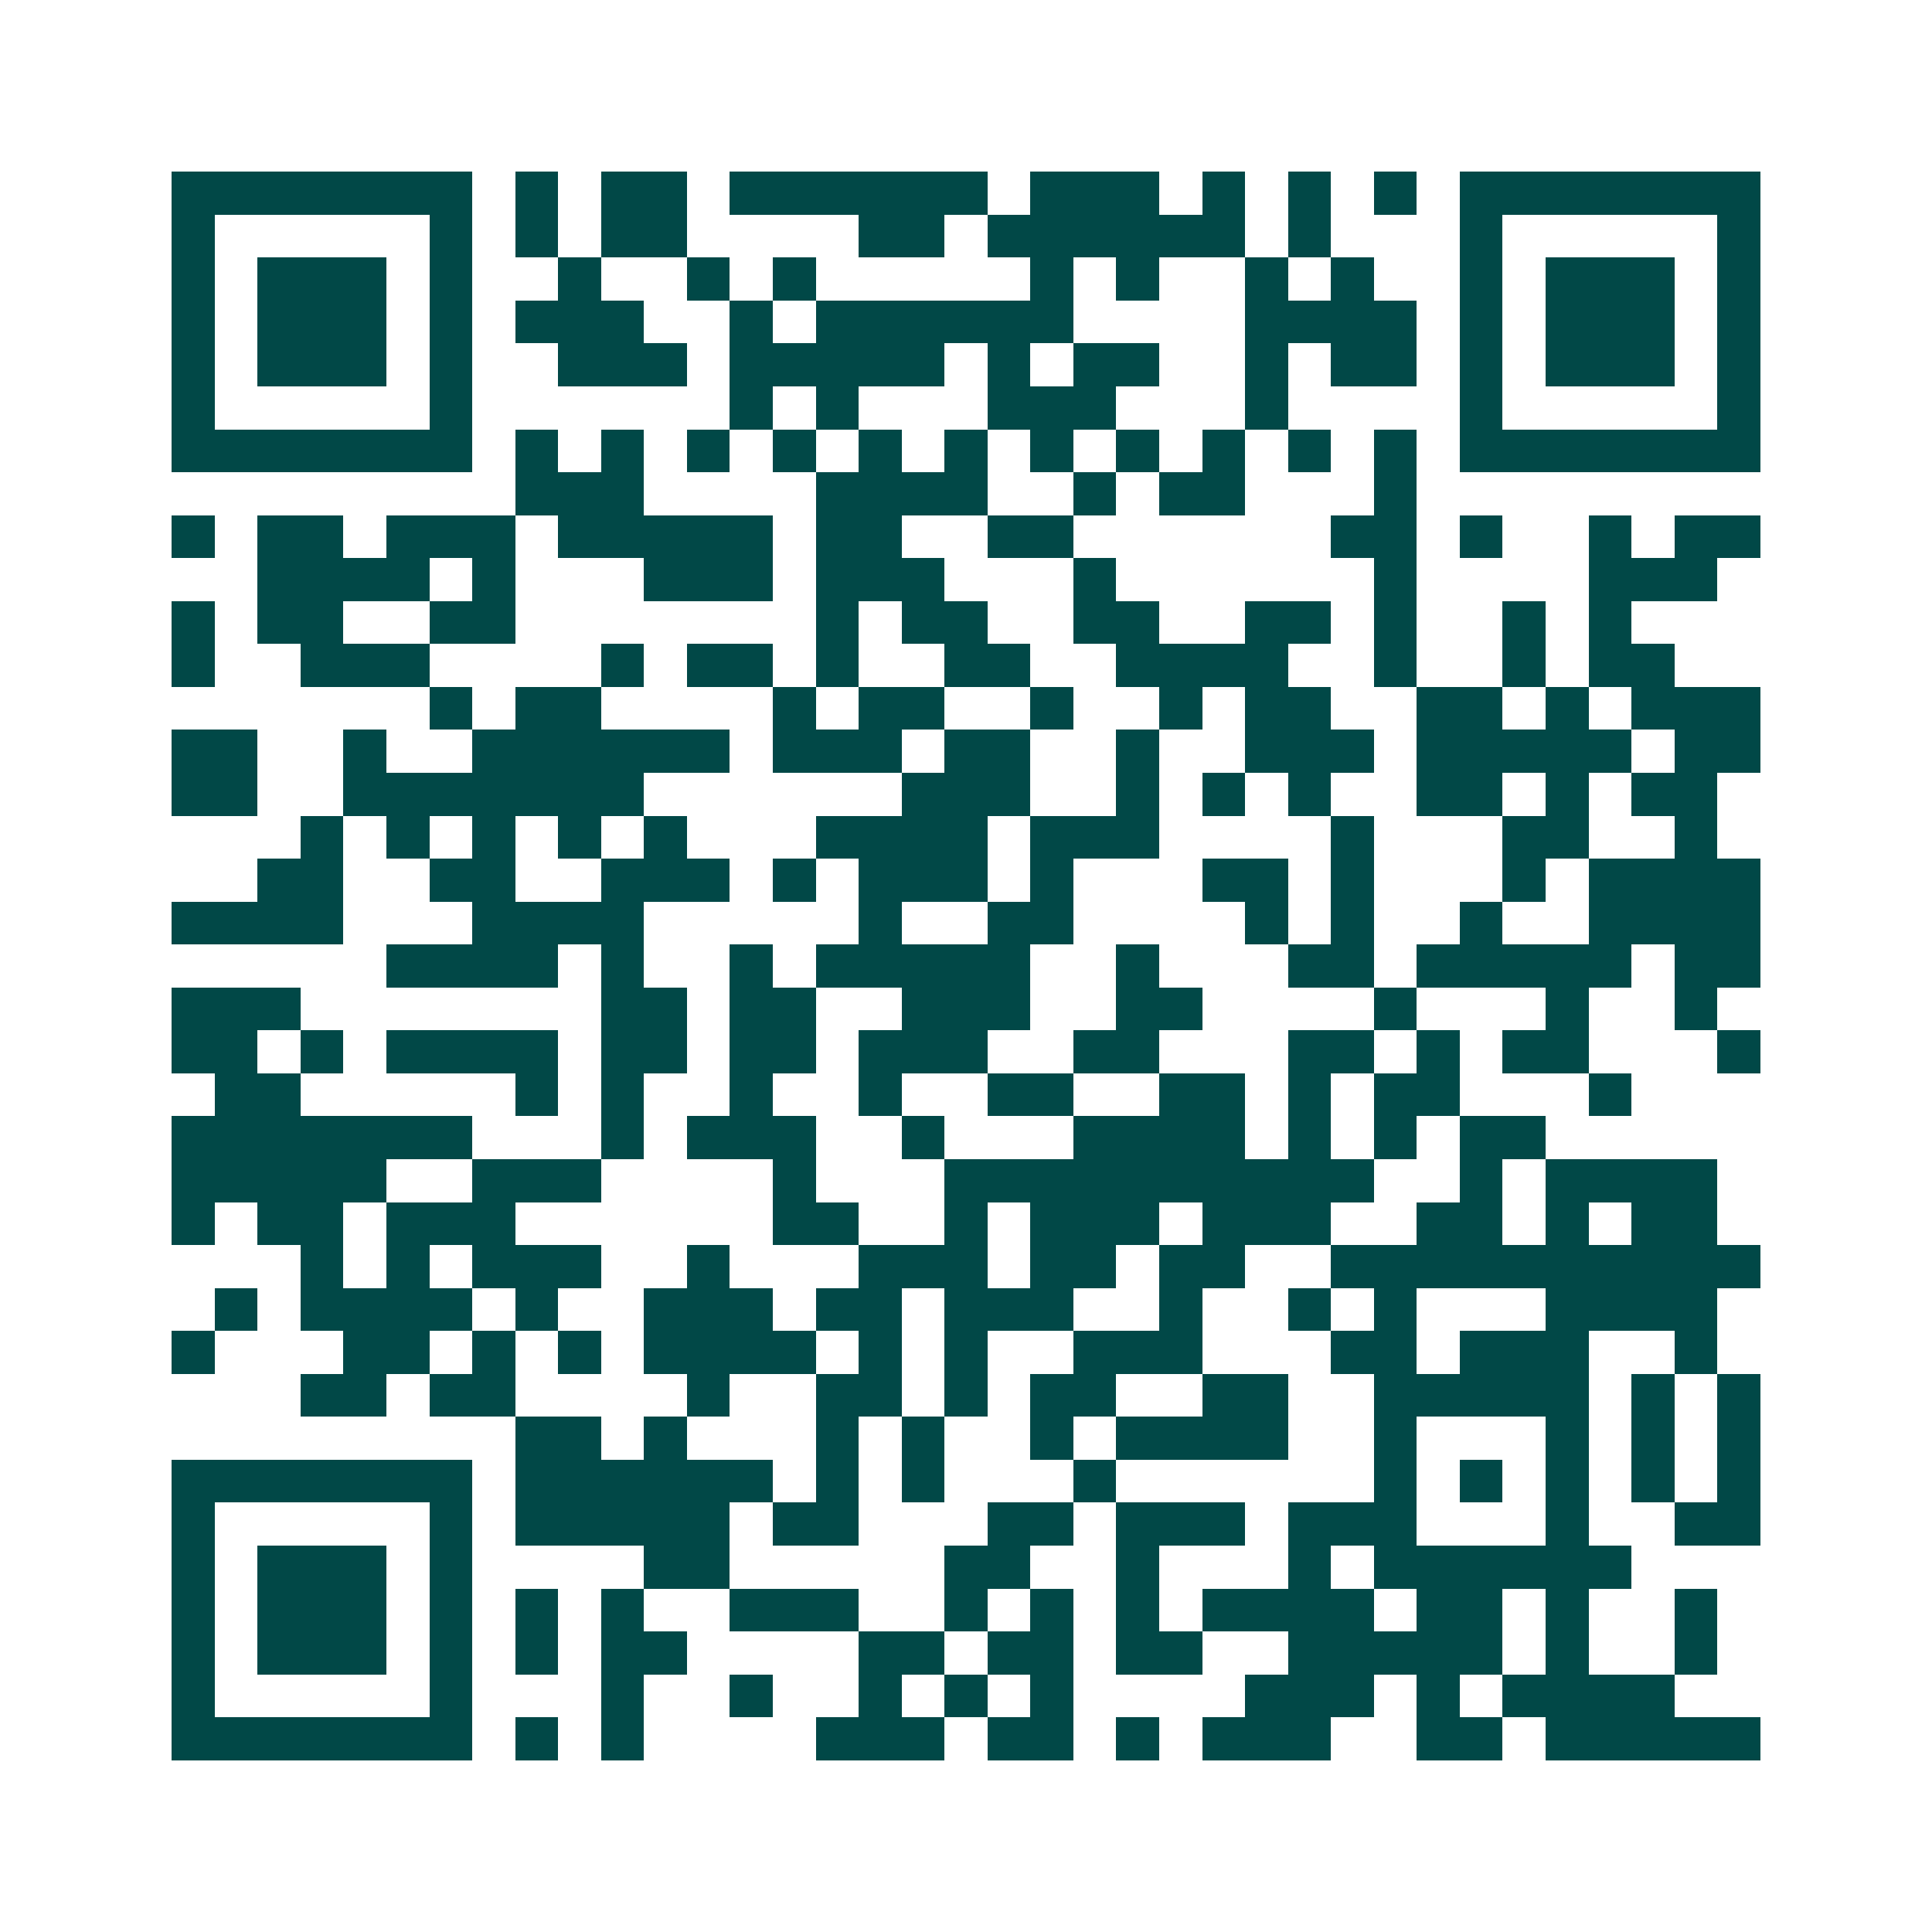 <svg xmlns="http://www.w3.org/2000/svg" width="200" height="200" viewBox="0 0 45 45" shape-rendering="crispEdges"><path fill="#ffffff" d="M0 0h45v45H0z"/><path stroke="#014847" d="M4 4.5h7m1 0h1m1 0h2m1 0h6m1 0h3m1 0h1m1 0h1m1 0h1m1 0h7M4 5.5h1m5 0h1m1 0h1m1 0h2m4 0h2m1 0h6m1 0h1m3 0h1m5 0h1M4 6.5h1m1 0h3m1 0h1m2 0h1m2 0h1m1 0h1m5 0h1m1 0h1m2 0h1m1 0h1m2 0h1m1 0h3m1 0h1M4 7.5h1m1 0h3m1 0h1m1 0h3m2 0h1m1 0h6m4 0h4m1 0h1m1 0h3m1 0h1M4 8.5h1m1 0h3m1 0h1m2 0h3m1 0h5m1 0h1m1 0h2m2 0h1m1 0h2m1 0h1m1 0h3m1 0h1M4 9.5h1m5 0h1m6 0h1m1 0h1m3 0h3m3 0h1m4 0h1m5 0h1M4 10.5h7m1 0h1m1 0h1m1 0h1m1 0h1m1 0h1m1 0h1m1 0h1m1 0h1m1 0h1m1 0h1m1 0h1m1 0h7M12 11.5h3m4 0h4m2 0h1m1 0h2m3 0h1M4 12.5h1m1 0h2m1 0h3m1 0h5m1 0h2m2 0h2m6 0h2m1 0h1m2 0h1m1 0h2M6 13.5h4m1 0h1m3 0h3m1 0h3m3 0h1m6 0h1m4 0h3M4 14.5h1m1 0h2m2 0h2m7 0h1m1 0h2m2 0h2m2 0h2m1 0h1m2 0h1m1 0h1M4 15.5h1m2 0h3m4 0h1m1 0h2m1 0h1m2 0h2m2 0h4m2 0h1m2 0h1m1 0h2M10 16.5h1m1 0h2m4 0h1m1 0h2m2 0h1m2 0h1m1 0h2m2 0h2m1 0h1m1 0h3M4 17.5h2m2 0h1m2 0h6m1 0h3m1 0h2m2 0h1m2 0h3m1 0h5m1 0h2M4 18.5h2m2 0h7m6 0h3m2 0h1m1 0h1m1 0h1m2 0h2m1 0h1m1 0h2M7 19.5h1m1 0h1m1 0h1m1 0h1m1 0h1m3 0h4m1 0h3m4 0h1m3 0h2m2 0h1M6 20.5h2m2 0h2m2 0h3m1 0h1m1 0h3m1 0h1m3 0h2m1 0h1m3 0h1m1 0h4M4 21.5h4m3 0h4m5 0h1m2 0h2m4 0h1m1 0h1m2 0h1m2 0h4M9 22.5h4m1 0h1m2 0h1m1 0h5m2 0h1m3 0h2m1 0h5m1 0h2M4 23.5h3m7 0h2m1 0h2m2 0h3m2 0h2m4 0h1m3 0h1m2 0h1M4 24.5h2m1 0h1m1 0h4m1 0h2m1 0h2m1 0h3m2 0h2m3 0h2m1 0h1m1 0h2m3 0h1M5 25.5h2m5 0h1m1 0h1m2 0h1m2 0h1m2 0h2m2 0h2m1 0h1m1 0h2m3 0h1M4 26.5h7m3 0h1m1 0h3m2 0h1m3 0h4m1 0h1m1 0h1m1 0h2M4 27.5h5m2 0h3m4 0h1m3 0h10m2 0h1m1 0h4M4 28.5h1m1 0h2m1 0h3m6 0h2m2 0h1m1 0h3m1 0h3m2 0h2m1 0h1m1 0h2M7 29.5h1m1 0h1m1 0h3m2 0h1m3 0h3m1 0h2m1 0h2m2 0h10M5 30.5h1m1 0h4m1 0h1m2 0h3m1 0h2m1 0h3m2 0h1m2 0h1m1 0h1m3 0h4M4 31.5h1m3 0h2m1 0h1m1 0h1m1 0h4m1 0h1m1 0h1m2 0h3m3 0h2m1 0h3m2 0h1M7 32.5h2m1 0h2m4 0h1m2 0h2m1 0h1m1 0h2m2 0h2m2 0h5m1 0h1m1 0h1M12 33.5h2m1 0h1m3 0h1m1 0h1m2 0h1m1 0h4m2 0h1m3 0h1m1 0h1m1 0h1M4 34.5h7m1 0h6m1 0h1m1 0h1m3 0h1m6 0h1m1 0h1m1 0h1m1 0h1m1 0h1M4 35.5h1m5 0h1m1 0h5m1 0h2m3 0h2m1 0h3m1 0h3m3 0h1m2 0h2M4 36.5h1m1 0h3m1 0h1m4 0h2m5 0h2m2 0h1m3 0h1m1 0h6M4 37.5h1m1 0h3m1 0h1m1 0h1m1 0h1m2 0h3m2 0h1m1 0h1m1 0h1m1 0h4m1 0h2m1 0h1m2 0h1M4 38.5h1m1 0h3m1 0h1m1 0h1m1 0h2m4 0h2m1 0h2m1 0h2m2 0h5m1 0h1m2 0h1M4 39.5h1m5 0h1m3 0h1m2 0h1m2 0h1m1 0h1m1 0h1m4 0h3m1 0h1m1 0h4M4 40.5h7m1 0h1m1 0h1m4 0h3m1 0h2m1 0h1m1 0h3m2 0h2m1 0h5"/></svg>
